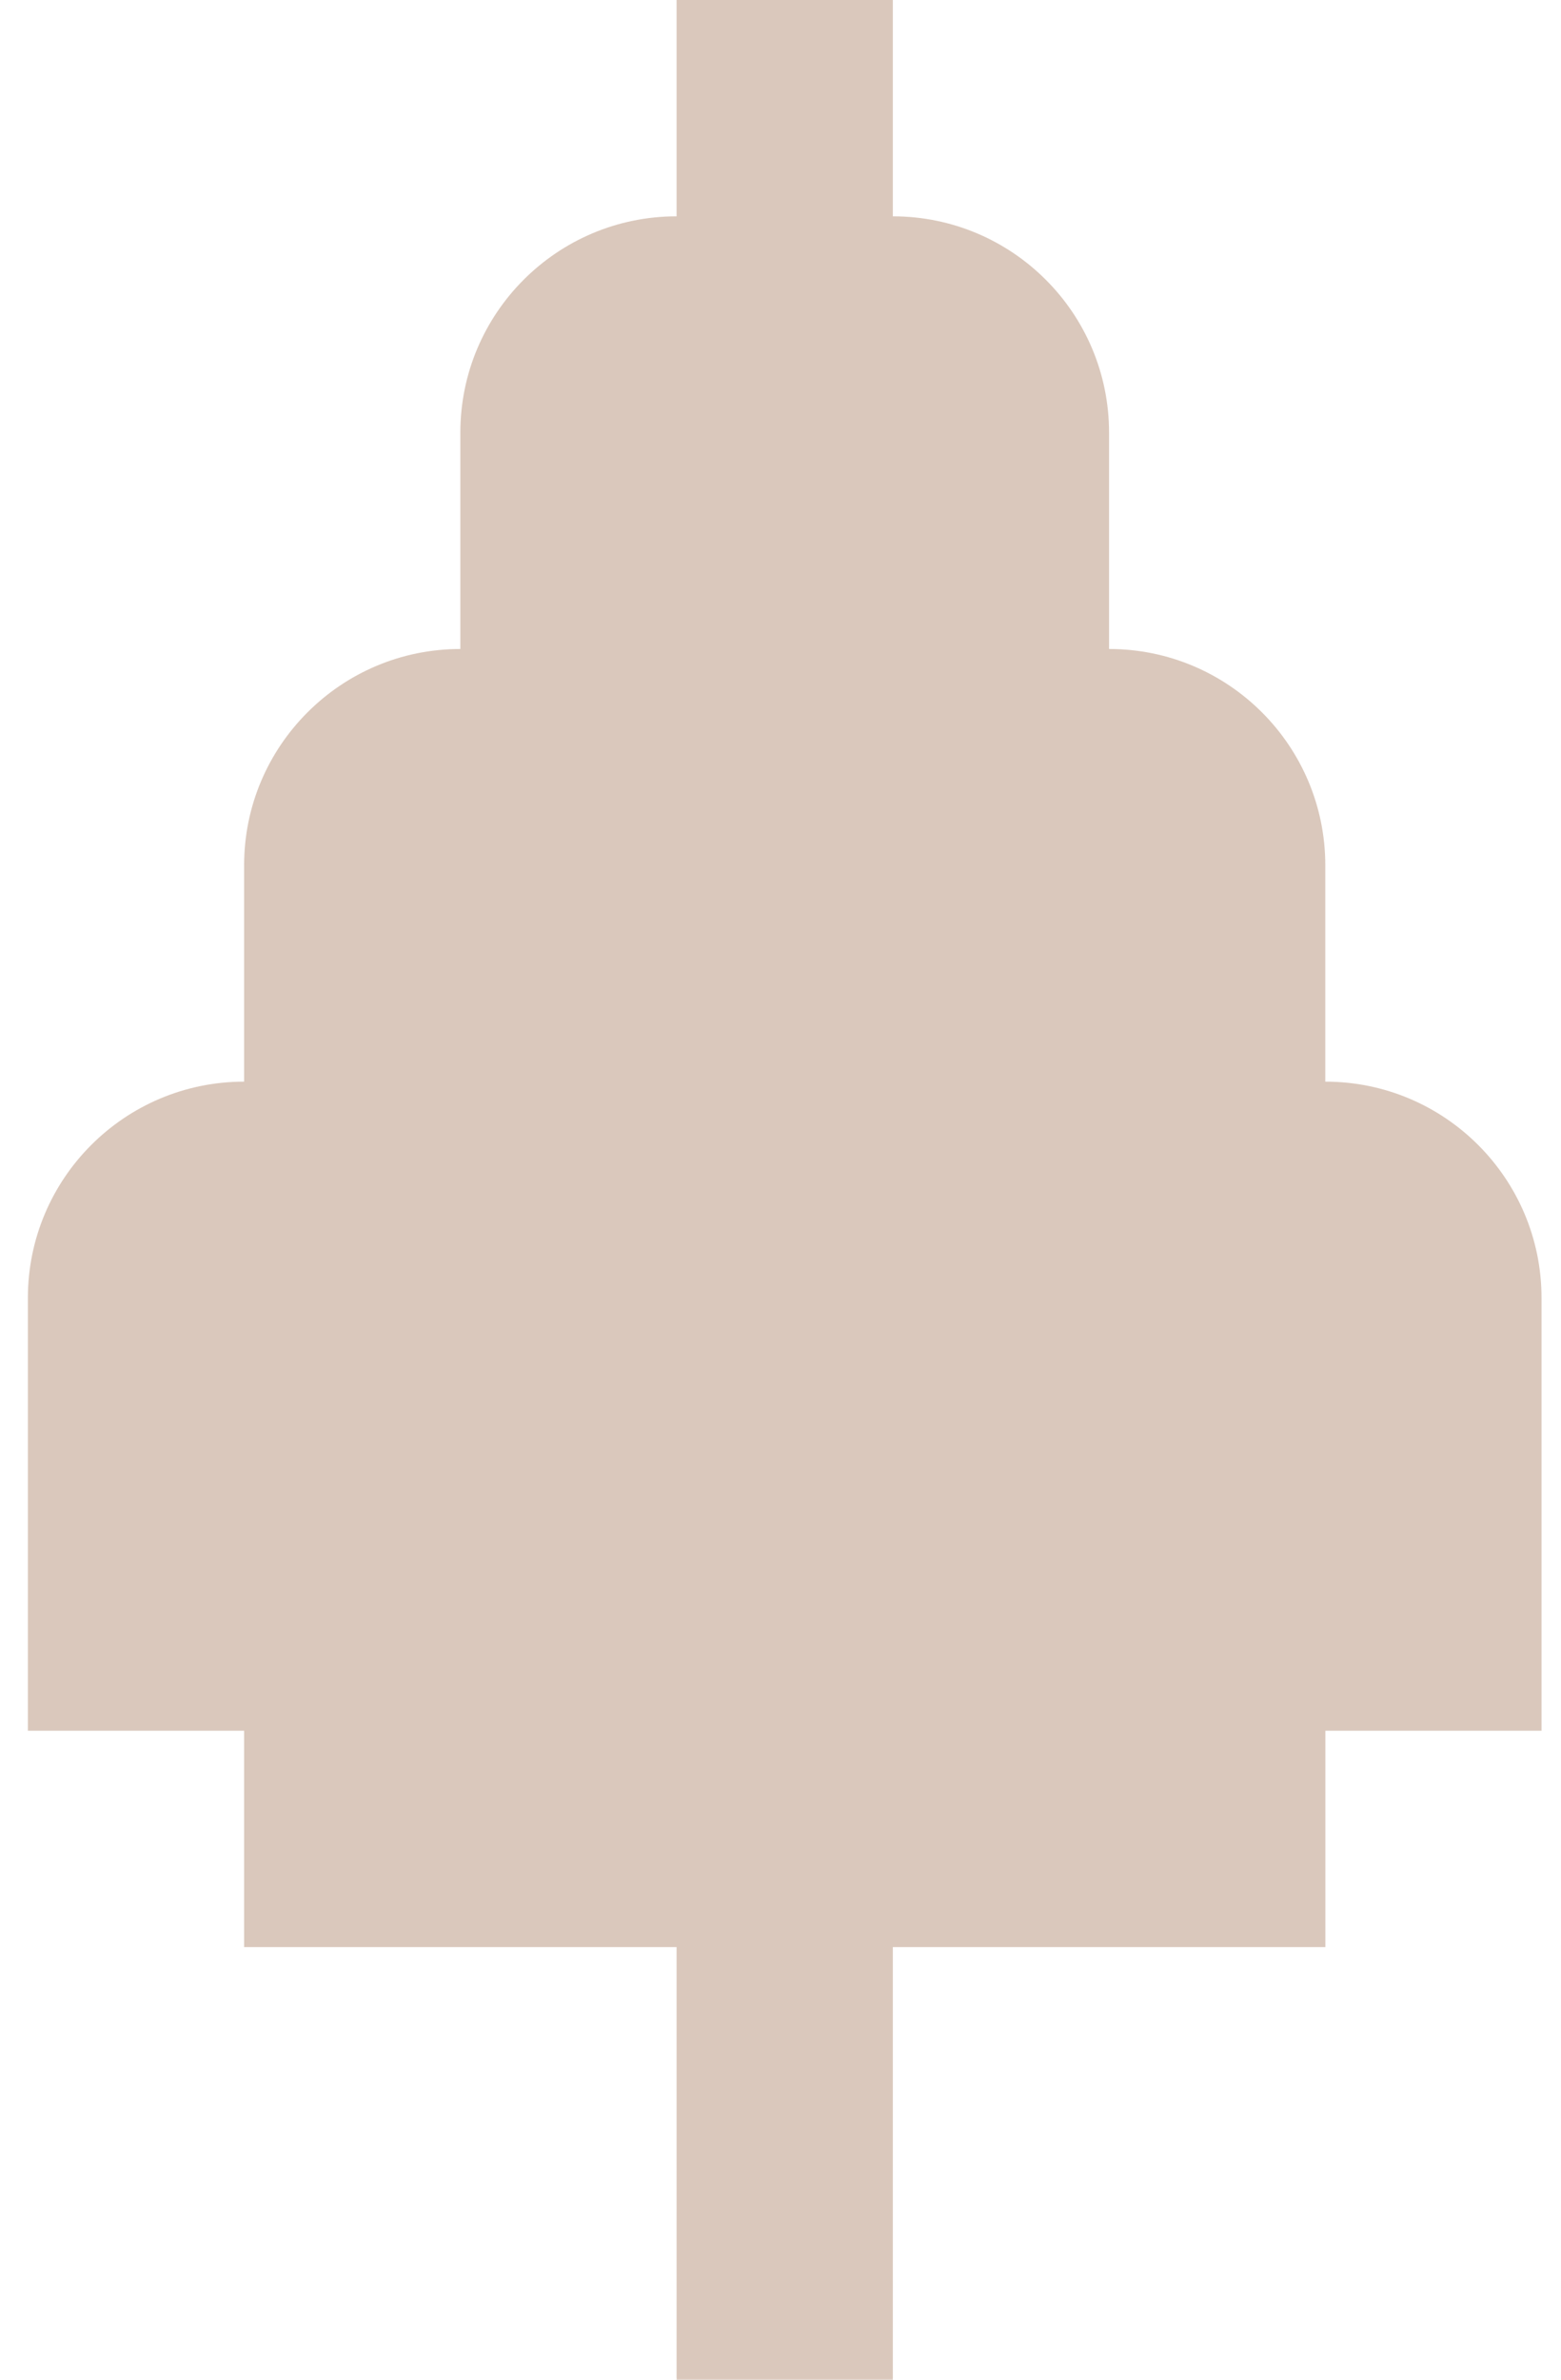 <svg width="21" height="32" viewBox="0 0 21 32" fill="none" xmlns="http://www.w3.org/2000/svg">
<g clip-path="url(#clip0_579_1242)">
<path opacity="0.5" d="M20.738 17.454V23.273H17.83V26.182H14.92L12.011 26.182V32H9.102V26.182H6.193L3.284 26.182V23.273H0.375V17.454C0.375 15.848 1.677 14.545 3.284 14.545V11.636C3.284 10.832 3.61 10.106 4.136 9.58C4.662 9.053 5.389 8.727 6.193 8.727V5.818C6.193 4.212 7.496 2.909 9.102 2.909V0H12.011V2.909C12.814 2.909 13.542 3.235 14.068 3.761C14.595 4.287 14.92 5.015 14.92 5.818V8.727C16.527 8.727 17.829 10.03 17.829 11.636V14.545H17.83C19.436 14.545 20.738 15.848 20.738 17.454Z" fill="#B7927A"/>
</g>
<defs>
<clipPath id="clip0_579_1242">
<rect width="20.363" height="32" fill="white" transform="translate(0.375)"/>
</clipPath>
</defs>
</svg>
